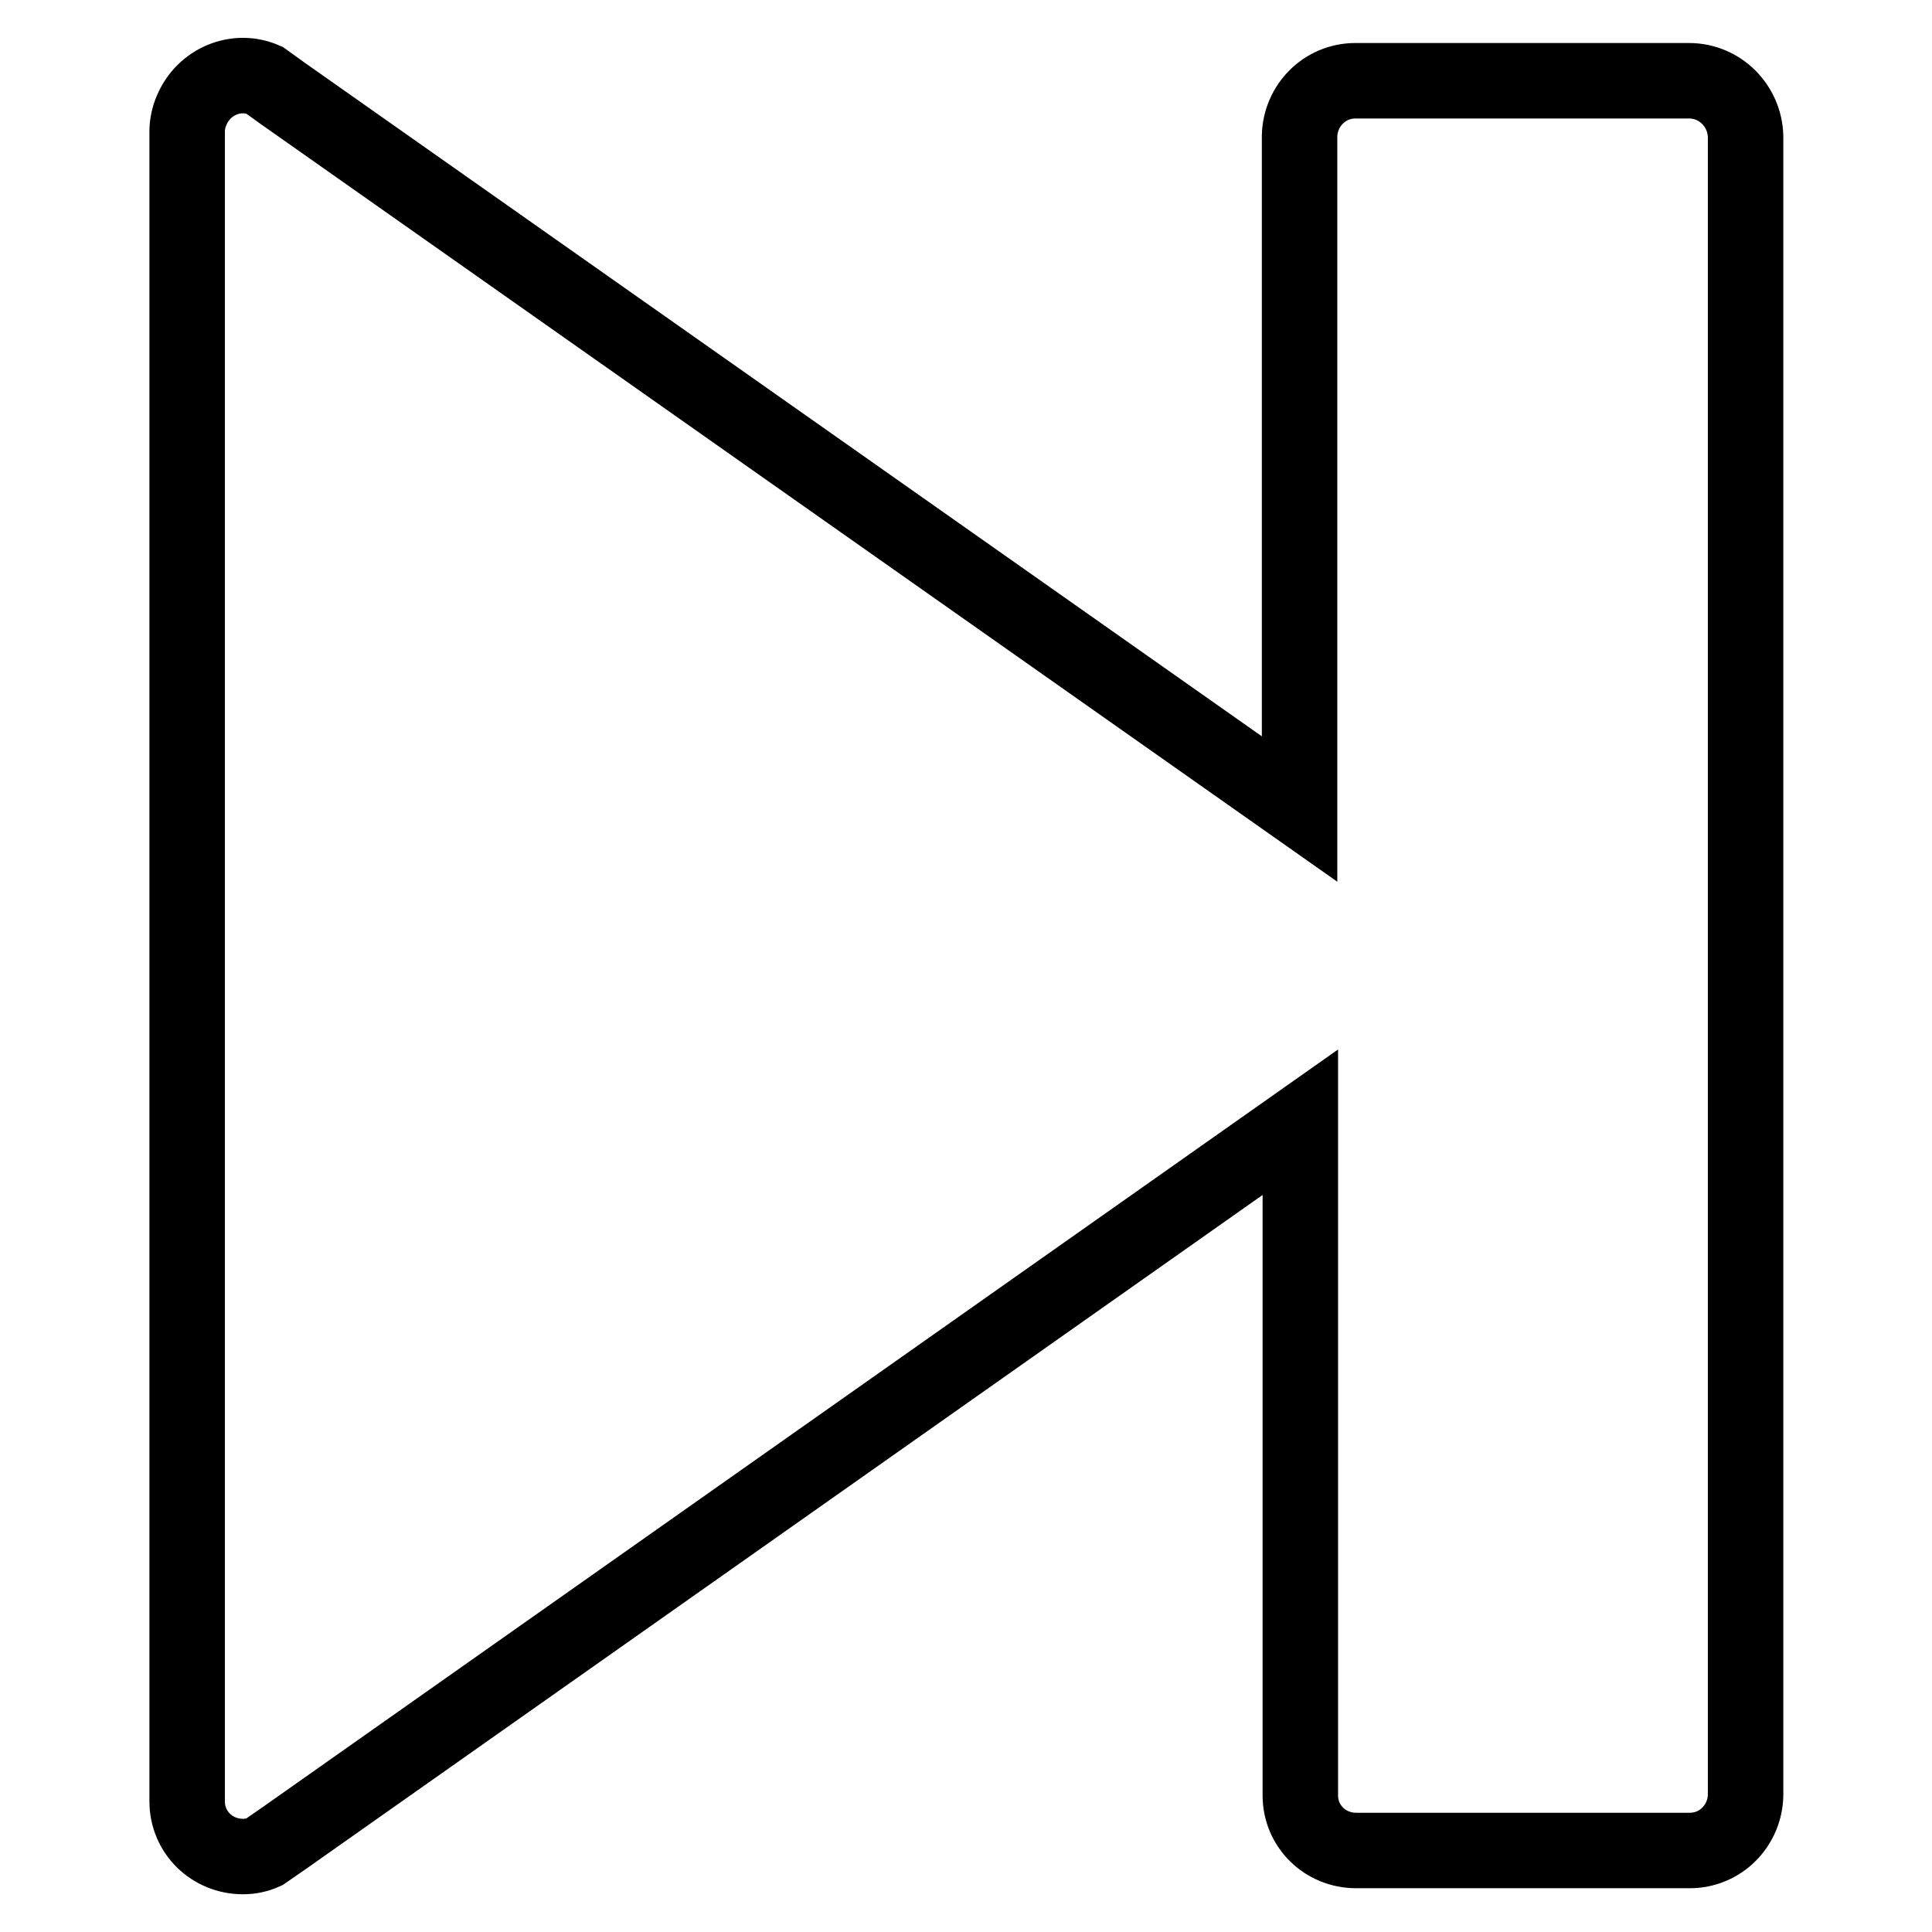 <?xml version="1.0" encoding="utf-8"?>
<!-- Svg Vector Icons : http://www.onlinewebfonts.com/icon -->
<!DOCTYPE svg PUBLIC "-//W3C//DTD SVG 1.1//EN" "http://www.w3.org/Graphics/SVG/1.1/DTD/svg11.dtd">
<svg version="1.1" xmlns="http://www.w3.org/2000/svg" xmlns:xlink="http://www.w3.org/1999/xlink" x="0px" y="0px" viewBox="0 0 256 256" enable-background="new 0 0 256 256" xml:space="preserve">
<g> <path stroke-width="10" fill-opacity="0" stroke="#000000"  d="M223.8,10.7h-44.2c-4.1,0-7.3,3.3-7.4,7.3v89.2L37.5,12.4L35,10.6c-3.7-1.6-8,0.2-9.6,4 c-0.4,0.9-0.6,1.9-0.6,2.8v221.3c0,4.1,3.3,7.3,7.4,7.3c1,0,1.9-0.2,2.8-0.6l2.6-1.8l134.7-94.9v89.2c0,4.1,3.3,7.3,7.4,7.3h44.2 c4.1,0,7.3-3.3,7.4-7.3V18.1C231.2,14,227.9,10.7,223.8,10.7z"/></g>
</svg>